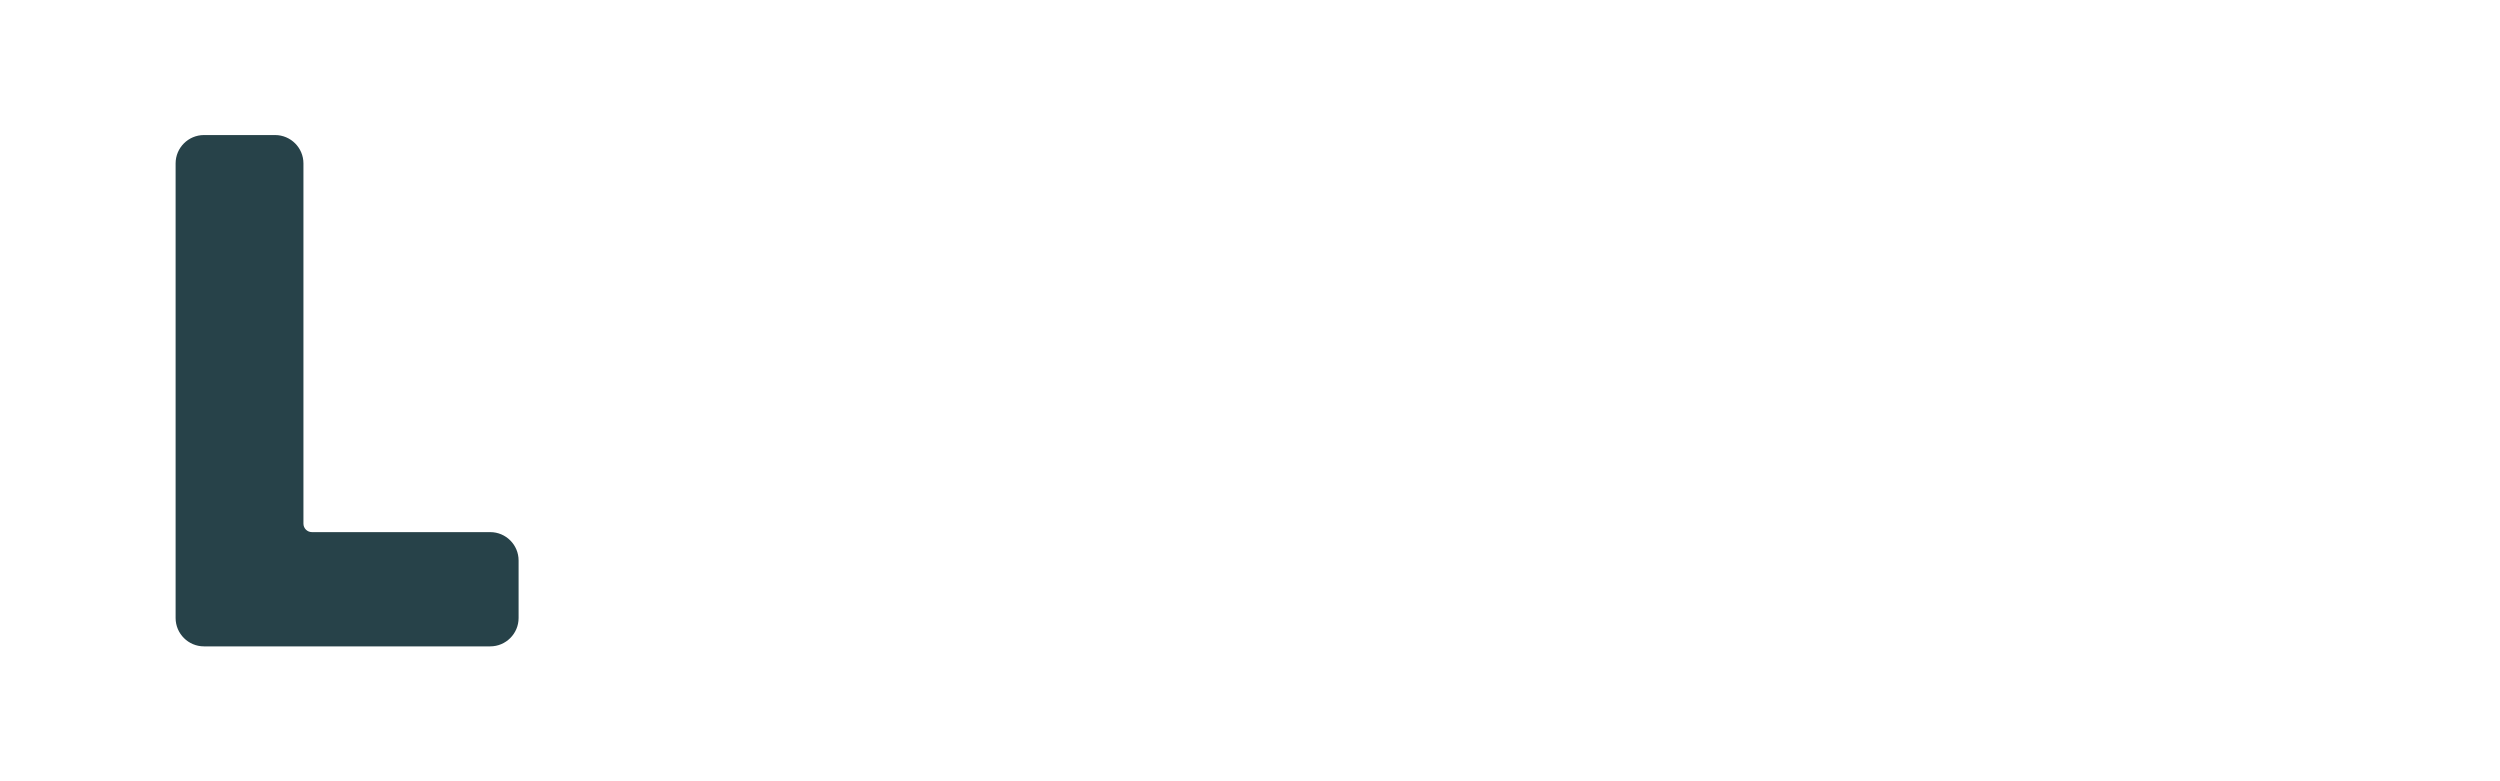 <?xml version="1.0" encoding="UTF-8"?>
<svg id="Art" xmlns="http://www.w3.org/2000/svg" viewBox="0 0 1920 600">
  <defs>
    <style>
    </style>
  </defs>
  <path fill="#274249" class="cls-1" d="m376.51,408.66h-136.99c-3.57,0-6.48-2.91-6.48-6.48V125.49c0-12-9.77-21.77-21.77-21.77h-54.63c-12.01,0-21.77,9.77-21.77,21.77v349.15c0,12.01,9.77,21.77,21.77,21.77h219.87c12.01,0,21.77-9.77,21.77-21.77v-44.2c0-12.01-9.77-21.77-21.77-21.77Z"/>
</svg>